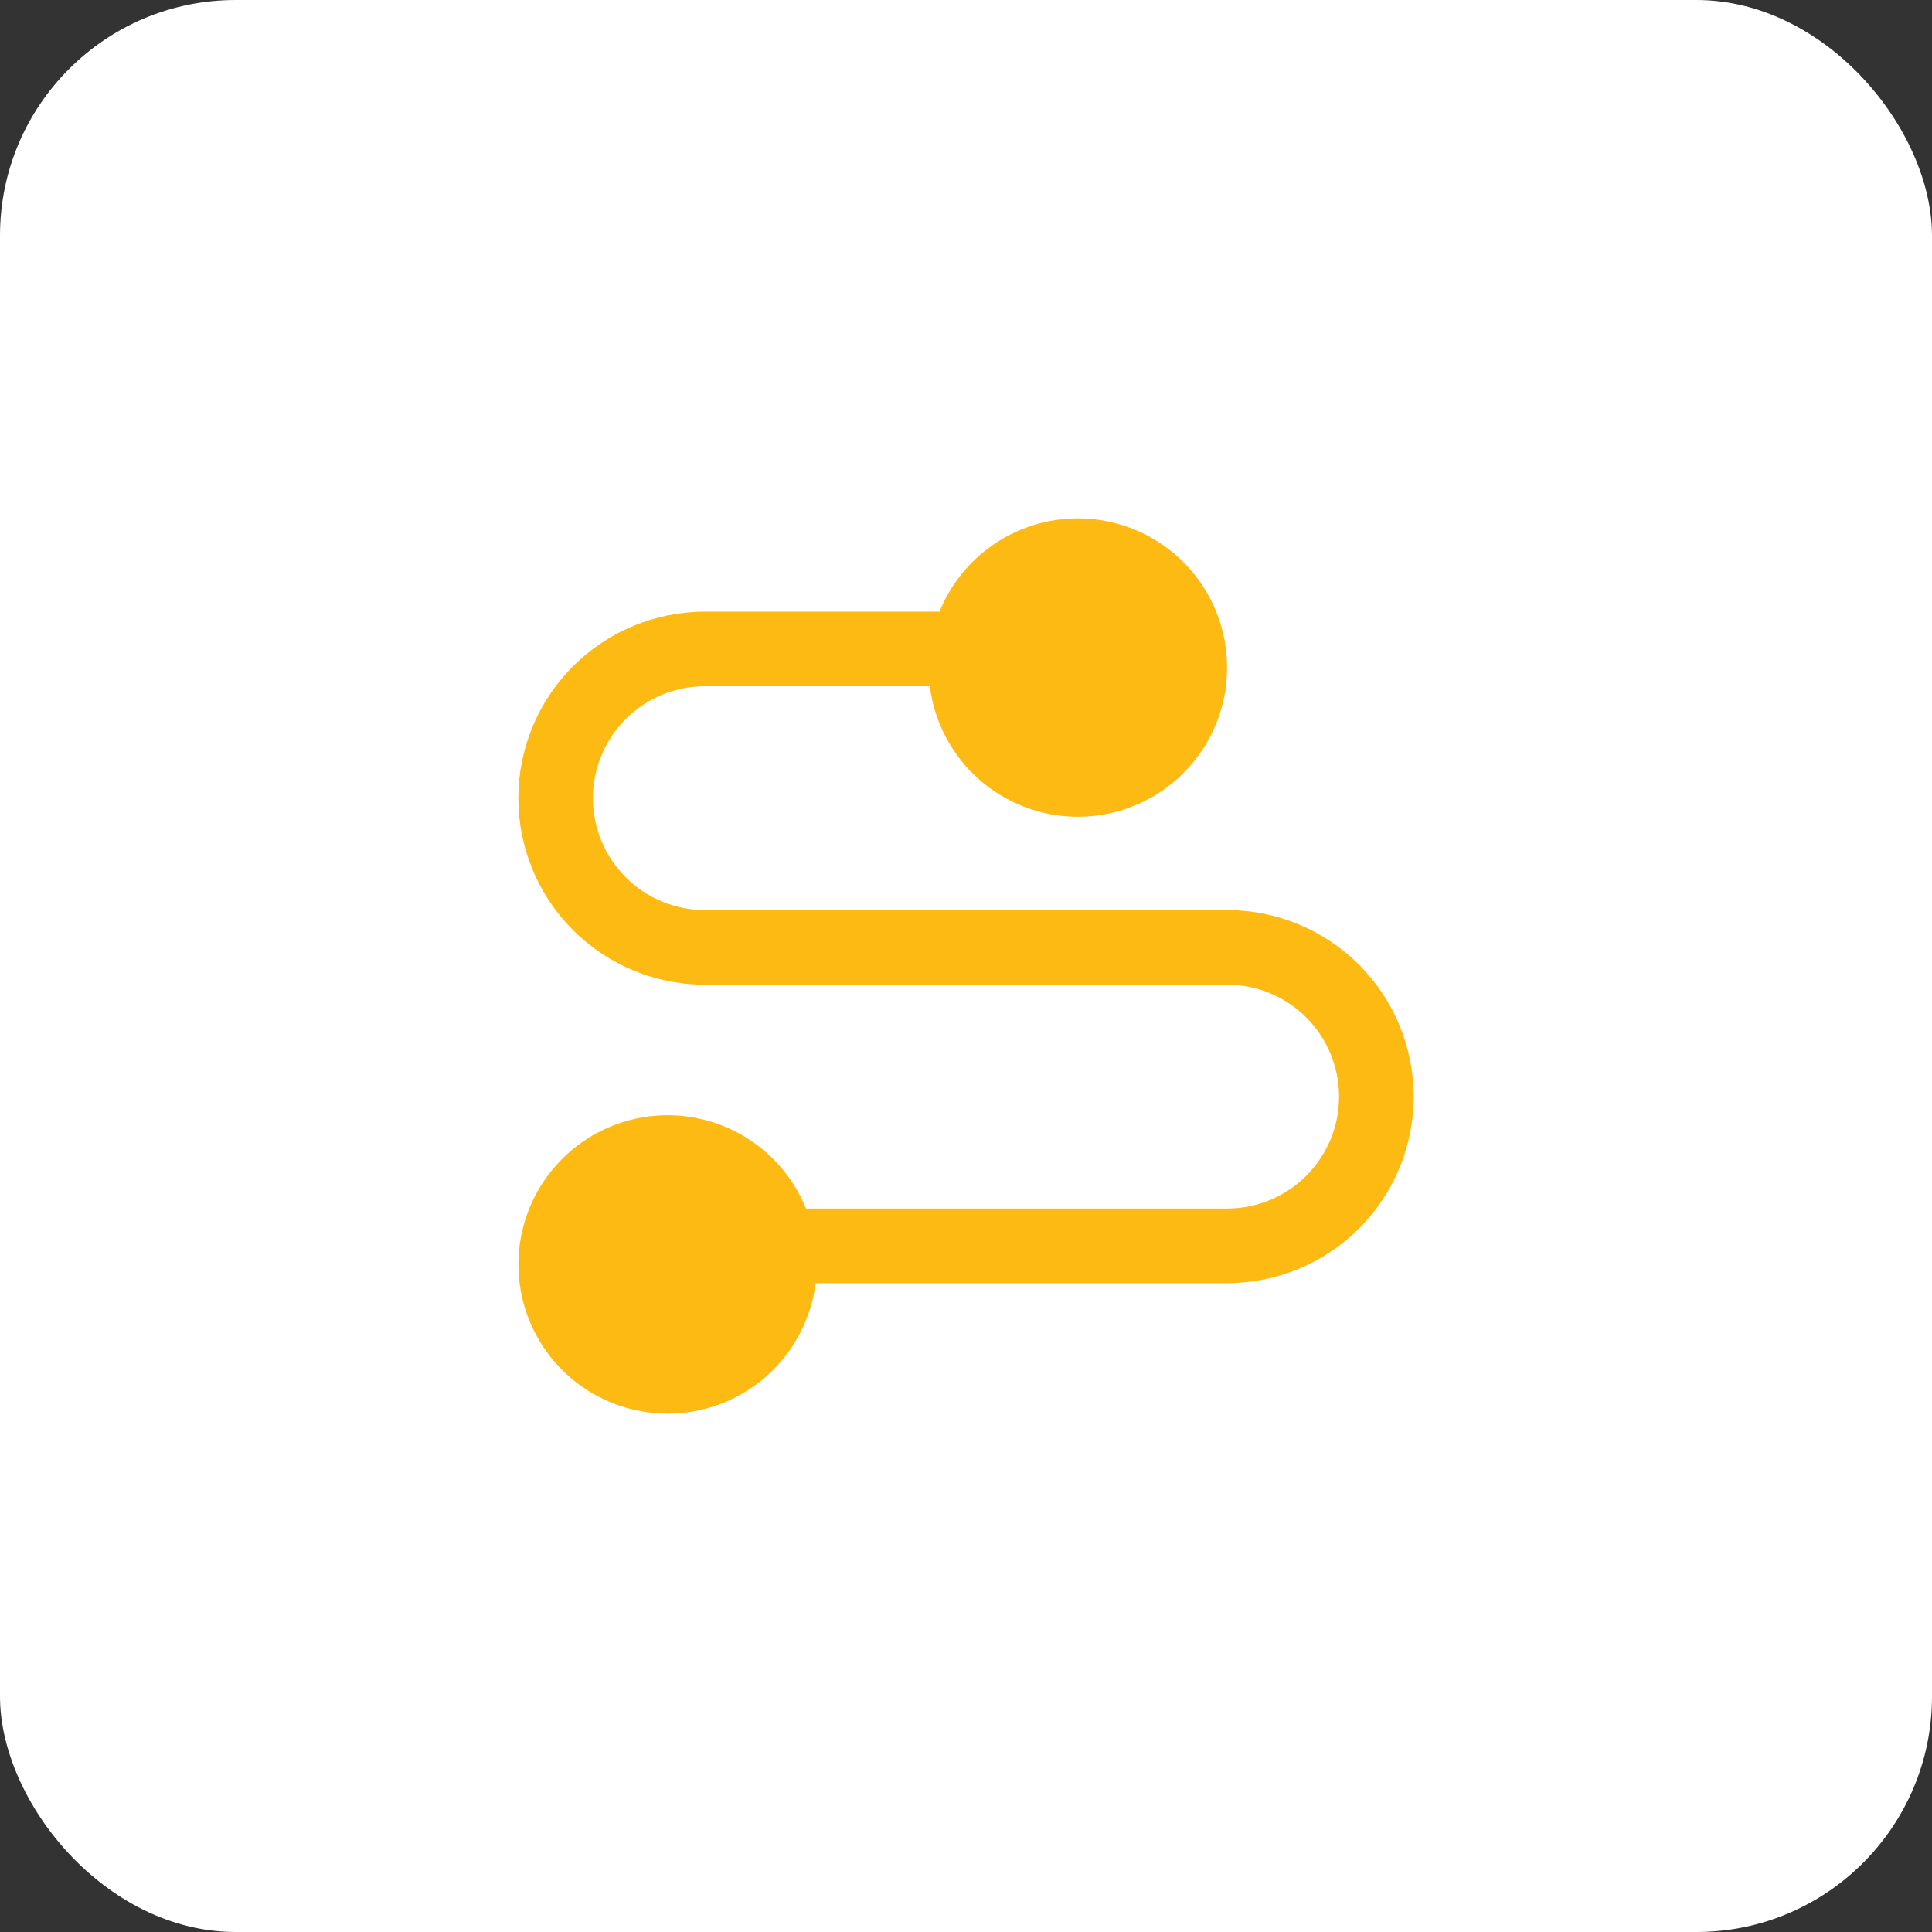 <svg width="41" height="41" viewBox="0 0 41 41" fill="none" xmlns="http://www.w3.org/2000/svg">
<rect x="0" y="0" width="41" height="41" fill="#333333" stroke="none"/>
<rect width="41" height="41" rx="5" fill="white"/>
<path fill-rule="evenodd" clip-rule="evenodd" d="M19.938 12.98C20.227 12.266 20.765 11.682 21.454 11.336C22.142 10.991 22.933 10.908 23.678 11.104C24.423 11.299 25.071 11.76 25.501 12.399C25.931 13.037 26.113 13.811 26.014 14.575C25.915 15.339 25.541 16.04 24.962 16.548C24.382 17.055 23.638 17.335 22.868 17.333C22.098 17.332 21.355 17.05 20.777 16.54C20.2 16.03 19.828 15.327 19.732 14.563H14.958C14.328 14.563 13.724 14.813 13.279 15.259C12.834 15.704 12.583 16.308 12.583 16.938C12.583 17.568 12.834 18.172 13.279 18.618C13.724 19.063 14.328 19.313 14.958 19.313H26.042C27.091 19.313 28.098 19.73 28.841 20.473C29.583 21.215 30 22.222 30 23.272C30 24.321 29.583 25.328 28.841 26.071C28.098 26.813 27.091 27.23 26.042 27.23H17.31C17.213 27.994 16.841 28.697 16.264 29.207C15.687 29.716 14.944 29.999 14.174 30C13.404 30.001 12.659 29.722 12.08 29.214C11.501 28.707 11.127 28.005 11.028 27.242C10.928 26.478 11.111 25.704 11.541 25.065C11.971 24.426 12.619 23.966 13.364 23.77C14.109 23.575 14.899 23.657 15.588 24.003C16.276 24.348 16.815 24.933 17.104 25.647H26.042C26.672 25.647 27.276 25.396 27.721 24.951C28.166 24.506 28.417 23.901 28.417 23.272C28.417 22.642 28.166 22.038 27.721 21.592C27.276 21.147 26.672 20.897 26.042 20.897H14.958C13.909 20.897 12.902 20.48 12.159 19.737C11.417 18.995 11 17.988 11 16.938C11 15.889 11.417 14.882 12.159 14.139C12.902 13.397 13.909 12.98 14.958 12.98H19.938Z" fill="#FDBA12"/>
</svg>
